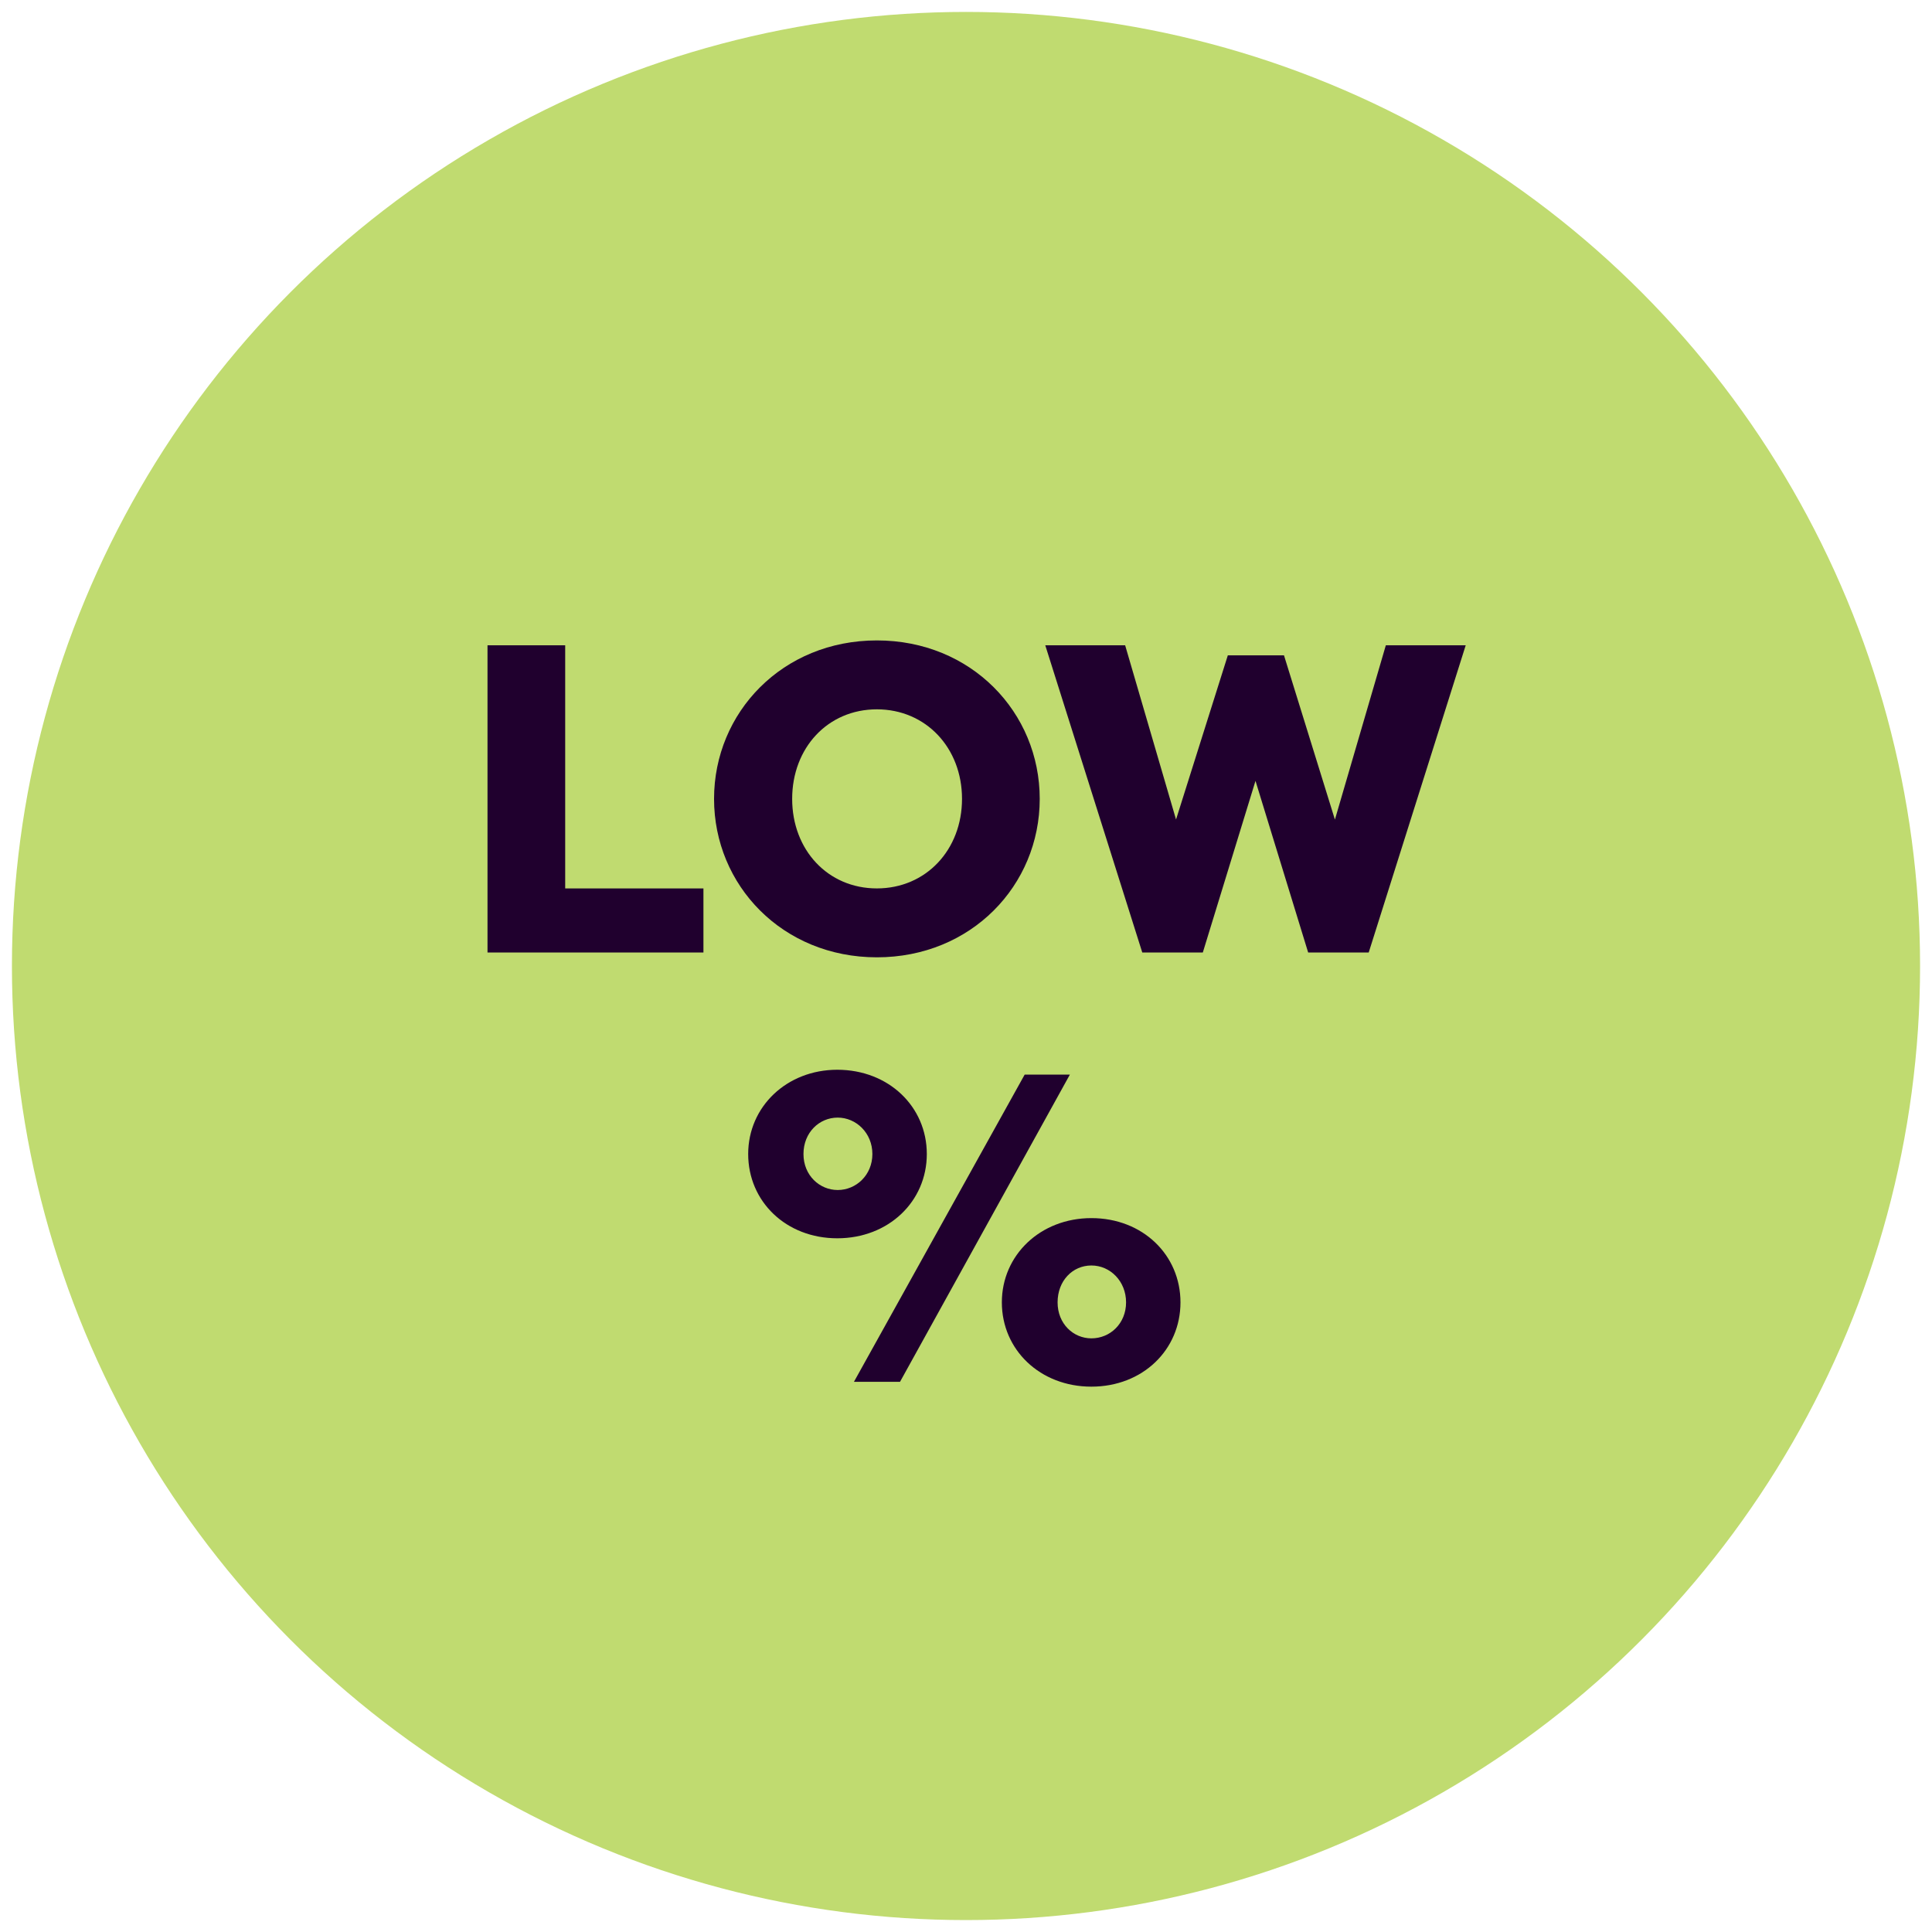 <svg viewBox="0 0 810 810" xmlns="http://www.w3.org/2000/svg" id="Layer_1">
  <defs>
    <style>
      .cls-1 {
        fill: #c0db70;
      }

      .cls-2 {
        fill: #20002e;
      }
    </style>
  </defs>
  <circle r="400" cy="405" cx="405" class="cls-1"></circle>
  <g>
    <path d="M294.92,372.47v26.87h-90.53v-128.8h32.57v101.94h57.96Z" class="cls-2"></path>
    <path d="M299.37,334.93c0-36.25,28.7-66.43,68.27-66.43s68.27,30.18,68.27,66.43-28.71,66.43-68.27,66.43-68.27-30.18-68.27-66.43ZM403.33,334.93c0-21.34-15.09-37.54-35.7-37.54s-35.51,16.19-35.51,37.54,14.9,37.54,35.51,37.54,35.7-16.19,35.7-37.54Z" class="cls-2"></path>
    <path d="M559.68,343.58l21.34-73.05h33.49l-40.67,128.8h-25.39l-22.08-71.95-22.08,71.95h-25.39l-40.67-128.8h33.49l21.34,73.05,21.71-68.82h23.55l21.34,68.82Z" class="cls-2"></path>
    <path d="M351.03,448.5c21.53,0,37.54,15.46,37.54,35.33s-16.01,35.33-37.54,35.33-37.35-15.46-37.35-35.33,16.19-35.33,37.35-35.33ZM351.21,498.92c7.73,0,14.54-6.26,14.54-15.09s-6.81-15.27-14.54-15.27-14.35,6.26-14.35,15.27,6.81,15.09,14.35,15.09ZM429.6,450.53h18.95l-71.21,128.8h-19.32l71.58-128.8ZM457.57,510.7c21.53,0,37.35,15.46,37.35,35.33s-15.82,35.33-37.35,35.33-37.54-15.46-37.54-35.33,16.19-35.33,37.54-35.33ZM457.57,561.11c7.91,0,14.54-6.26,14.54-15.09s-6.62-15.46-14.54-15.46-14.17,6.44-14.17,15.46,6.62,15.09,14.17,15.09Z" class="cls-2"></path>
  </g>
</svg>